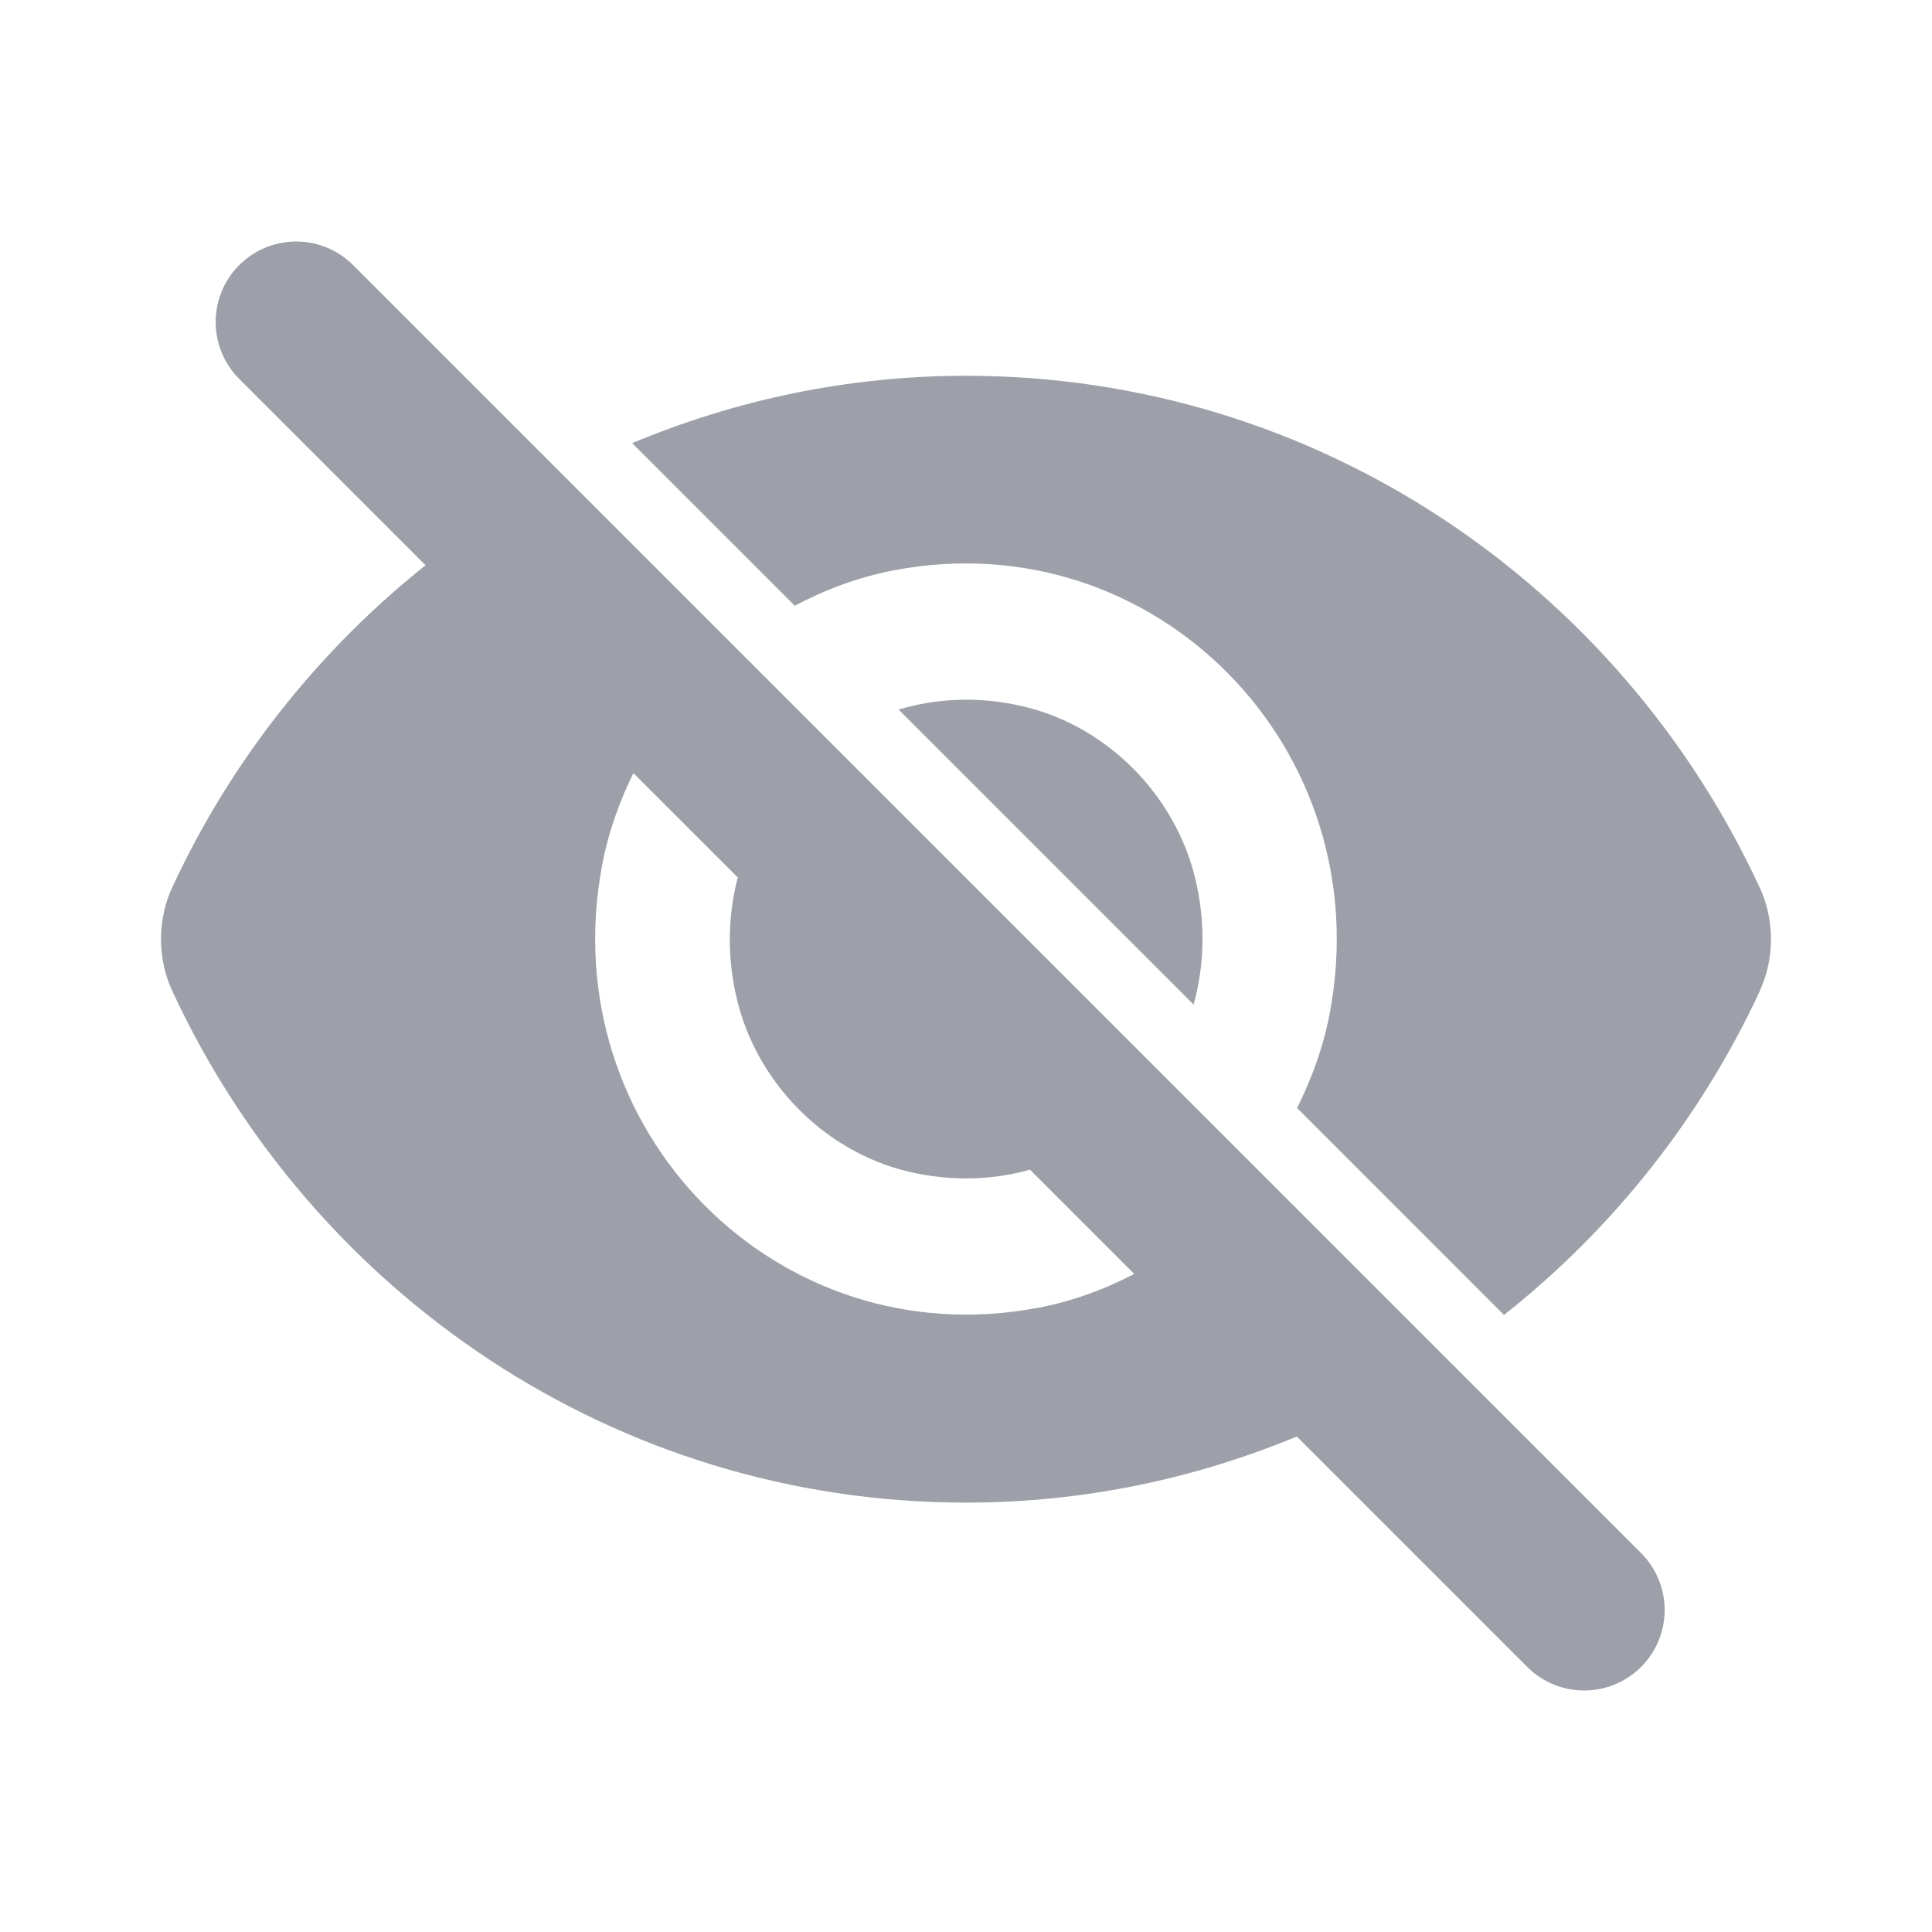 <svg width="24" height="24" viewBox="0 0 24 24" fill="none" xmlns="http://www.w3.org/2000/svg">
<g id="Edit /Hide-filled">
<g id="Group 755">
<path id="Vector" d="M9.152 12.404C9.398 13.447 10.242 14.302 11.272 14.551C11.823 14.684 12.356 14.661 12.837 14.518L9.176 10.857C9.044 11.335 9.024 11.861 9.152 12.404Z" fill="#9DA0A8"/>
<path id="Vector_2" d="M14.851 10.927C14.605 9.884 13.761 9.029 12.731 8.78C12.179 8.646 11.645 8.67 11.163 8.815L14.827 12.479C14.96 12 14.98 11.472 14.851 10.927Z" fill="#9DA0A8"/>
<path id="Vector_3" d="M12.902 16.244C9.659 16.868 6.863 14.037 7.479 10.751C7.557 10.335 7.7 9.94 7.886 9.568L5.316 6.998C3.971 8.063 2.875 9.437 2.141 11.02C1.953 11.424 1.953 11.908 2.141 12.312C3.882 16.065 7.64 18.666 12 18.666C13.47 18.666 14.868 18.365 16.147 17.829L14.125 15.807C13.743 16.01 13.333 16.162 12.903 16.245L12.902 16.244Z" fill="#9DA0A8"/>
<path id="Vector_4" d="M21.858 12.314C22.047 11.91 22.047 11.426 21.858 11.022C20.119 7.269 16.361 4.668 11.999 4.668C10.53 4.668 9.132 4.97 7.853 5.505L9.873 7.525C10.255 7.322 10.665 7.169 11.098 7.086C14.341 6.462 17.137 9.294 16.52 12.579C16.442 12.996 16.299 13.391 16.113 13.764L18.683 16.335C20.029 15.271 21.125 13.896 21.86 12.313L21.858 12.314Z" fill="#9DA0A8"/>
<path id="Vector_5" d="M3.679 4L19.679 20" stroke="#9DA0A8" stroke-width="2" stroke-linecap="round" stroke-linejoin="round"/>
</g>
</g>
</svg>
